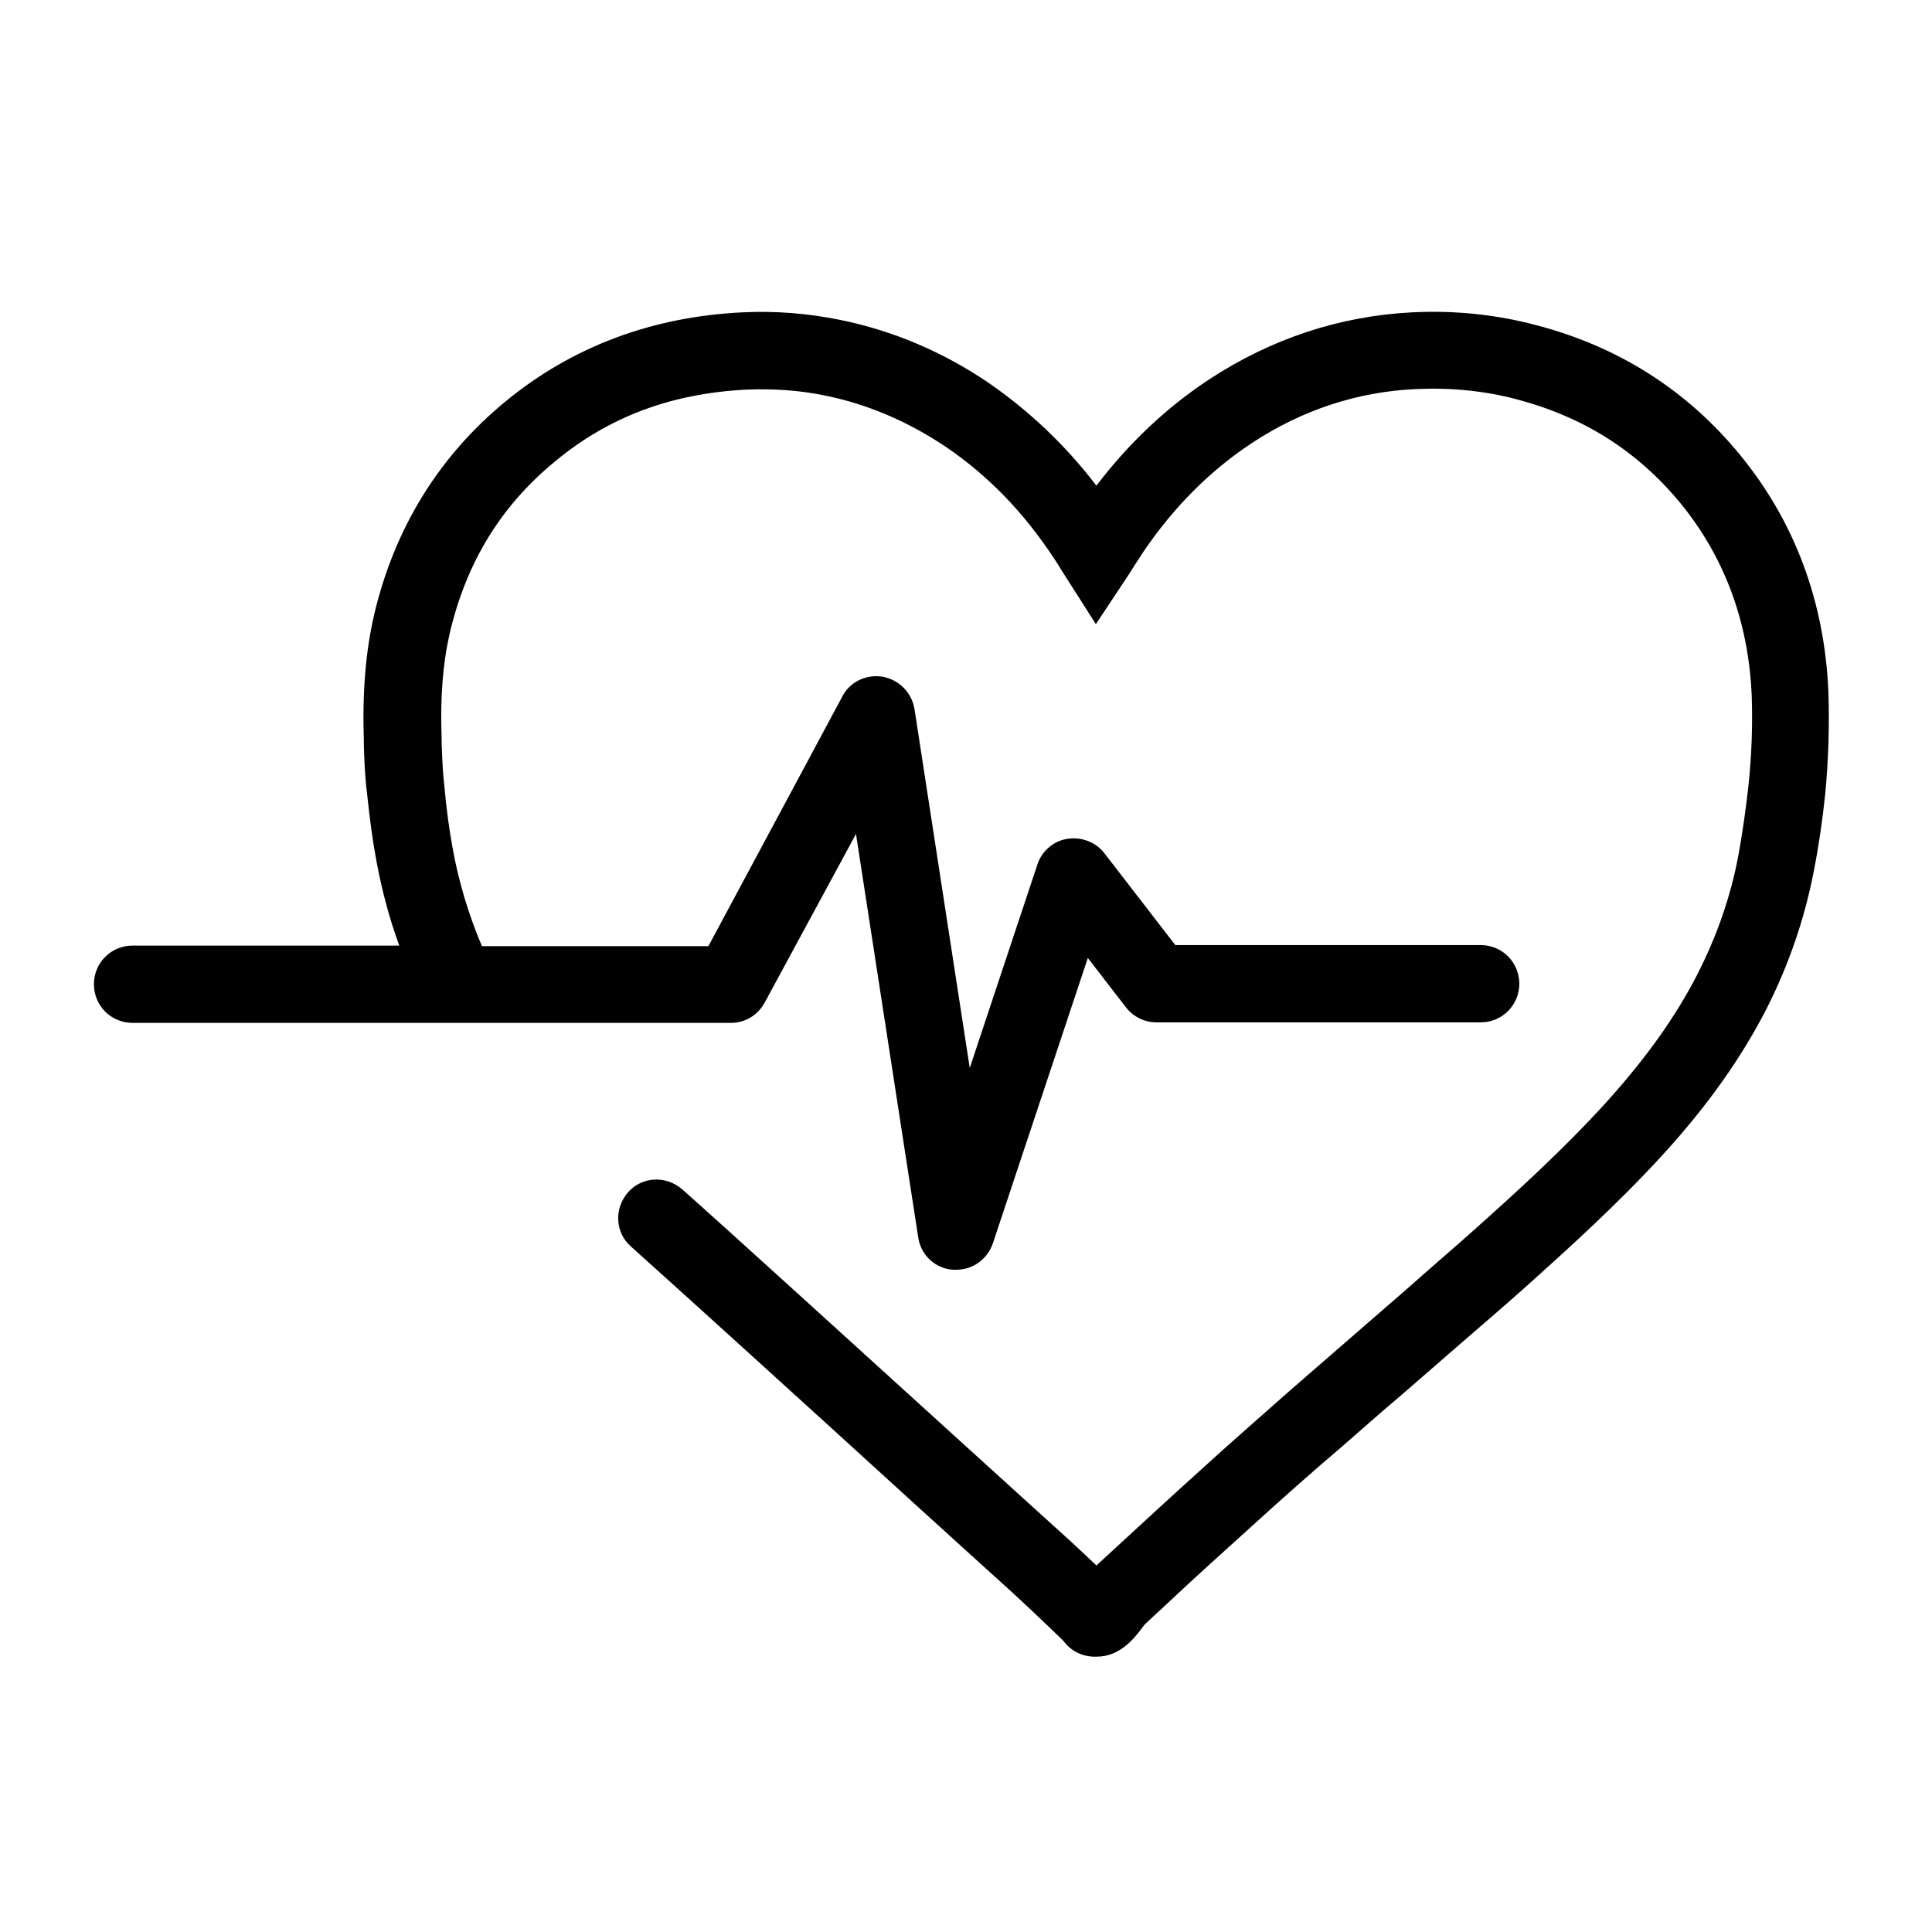<?xml version="1.0" encoding="utf-8"?>
<!-- Generator: Adobe Illustrator 26.0.0, SVG Export Plug-In . SVG Version: 6.00 Build 0)  -->
<svg version="1.1" id="Layer_1" xmlns="http://www.w3.org/2000/svg" xmlns:xlink="http://www.w3.org/1999/xlink" x="0px" y="0px"
	 viewBox="0 0 360 360" style="enable-background:new 0 0 360 360;" xml:space="preserve">
<style type="text/css">
	.st0{fill:#010101;}
</style>
<path class="st0" d="M340.7,129c-0.7-16.9-6.3-31.9-16.6-44.4c-9.8-11.9-22.5-20-37.8-24c-7.5-2-15.3-2.8-23.2-2.4
	c-13.5,0.7-26.2,4.9-37.8,12.5c-7.9,5.2-15,11.9-21,19.8c-5.8-7.6-12.5-13.9-20-19.1c-8.5-5.8-17.9-9.8-27.8-11.8
	c-5.9-1.2-12-1.7-18.1-1.4c-16.9,0.8-31.8,6.4-44.2,16.6c-12.4,10.2-20.7,23.6-24.5,39.8c-1.6,7-2.2,14.5-1.9,23.6l0,0.8
	c0.1,2.9,0.2,5.8,0.6,8.9c0.5,4.7,1,8.6,1.7,12.3c1,5.5,2.4,10.8,4.3,16H24.7c-4,0-7.2,3.2-7.2,7.2c0,4,3.2,7.2,7.2,7.2h111.5
	c2.6,0,5-1.4,6.3-3.8l17-31.4l11.6,75.2c0.5,3.3,3.2,5.8,6.5,6c0.2,0,0.4,0,0.6,0c3.1,0,5.8-2,6.8-4.9l17.7-53.2l7.1,9.2
	c1.4,1.8,3.5,2.8,5.7,2.8h60.4c4,0,7.2-3.2,7.2-7.2c0-4-3.2-7.2-7.2-7.2H219l-13.2-17.1c-1.6-2.1-4.3-3.1-6.9-2.7
	c-2.6,0.4-4.8,2.3-5.6,4.8l-12.6,37.9l-10.3-66.9c-0.5-3-2.8-5.4-5.9-6c-3-0.5-6.1,0.9-7.5,3.6L132,176.3H89.8
	c-2.5-5.9-4.4-12.2-5.5-18.5c-0.6-3.3-1.1-6.9-1.5-11.3c-0.3-2.6-0.4-5.2-0.5-7.9l0-0.8c-0.3-7.8,0.2-14.1,1.5-19.8
	c3.1-13.2,9.5-23.7,19.6-32c10.1-8.4,21.8-12.7,35.7-13.4c4.9-0.2,9.8,0.1,14.6,1.1c8,1.6,15.6,4.9,22.6,9.6
	c7.9,5.4,14.5,12.2,20.2,20.9c0.4,0.6,0.8,1.2,1.2,1.9l6.5,10.2l6.1-9.2l1.2-1.9c0.6-0.9,1.1-1.7,1.7-2.6c5.6-8.2,12.3-14.9,20-20
	c9.4-6.2,19.7-9.6,30.6-10.1c6.4-0.3,12.8,0.3,18.8,1.9c12.5,3.3,22.4,9.6,30.4,19.2c8.3,10.1,12.8,22.2,13.4,35.9
	c0.2,5.5,0,11.2-0.6,16.9c-0.5,4.4-1.1,8.8-1.9,13.1c-1.4,7.5-4,15-7.7,22.2c-4,7.8-9.5,15.5-16.9,23.7c-8,8.8-16.8,16.8-25.1,24.2
	c-3.8,3.4-7.7,6.7-11.5,10.1l-10.7,9.3c-3.8,3.3-7.6,6.6-11.4,9.9c-5.3,4.7-11.4,10-17.3,15.4c-5.1,4.6-10.2,9.3-15.3,14l-3.7,3.4
	c-1.9-1.8-3.9-3.7-5.9-5.5c-2.9-2.6-9.8-8.9-18.3-16.6c-19.6-17.8-46.4-42.2-53-48c-3-2.6-7.5-2.4-10.1,0.6c-2.6,3-2.4,7.5,0.6,10.1
	c6.5,5.8,33.3,30.1,52.8,47.9c8.5,7.7,15.4,14,18.3,16.6c2.3,2.1,4.5,4.2,6.7,6.3c0.9,0.9,1.8,1.7,2.7,2.6c2,2.7,4.7,3,5.9,3h0.3
	c4.4,0,7-3.4,8.4-5.2c0.2-0.3,0.5-0.7,0.7-0.9l4.2-3.9c5-4.7,10.1-9.3,15.2-13.9c5.8-5.3,11.8-10.6,17.2-15.2
	c3.8-3.3,7.5-6.6,11.3-9.8l10.7-9.3c3.9-3.4,7.8-6.7,11.6-10.1c8.6-7.7,17.8-16,26.3-25.3c8.3-9.1,14.5-17.9,19.1-26.8
	c4.3-8.4,7.3-17.2,9-26.1c0.9-4.6,1.6-9.4,2.1-14.2C340.7,141.7,340.9,135.3,340.7,129z"/>
</svg>

